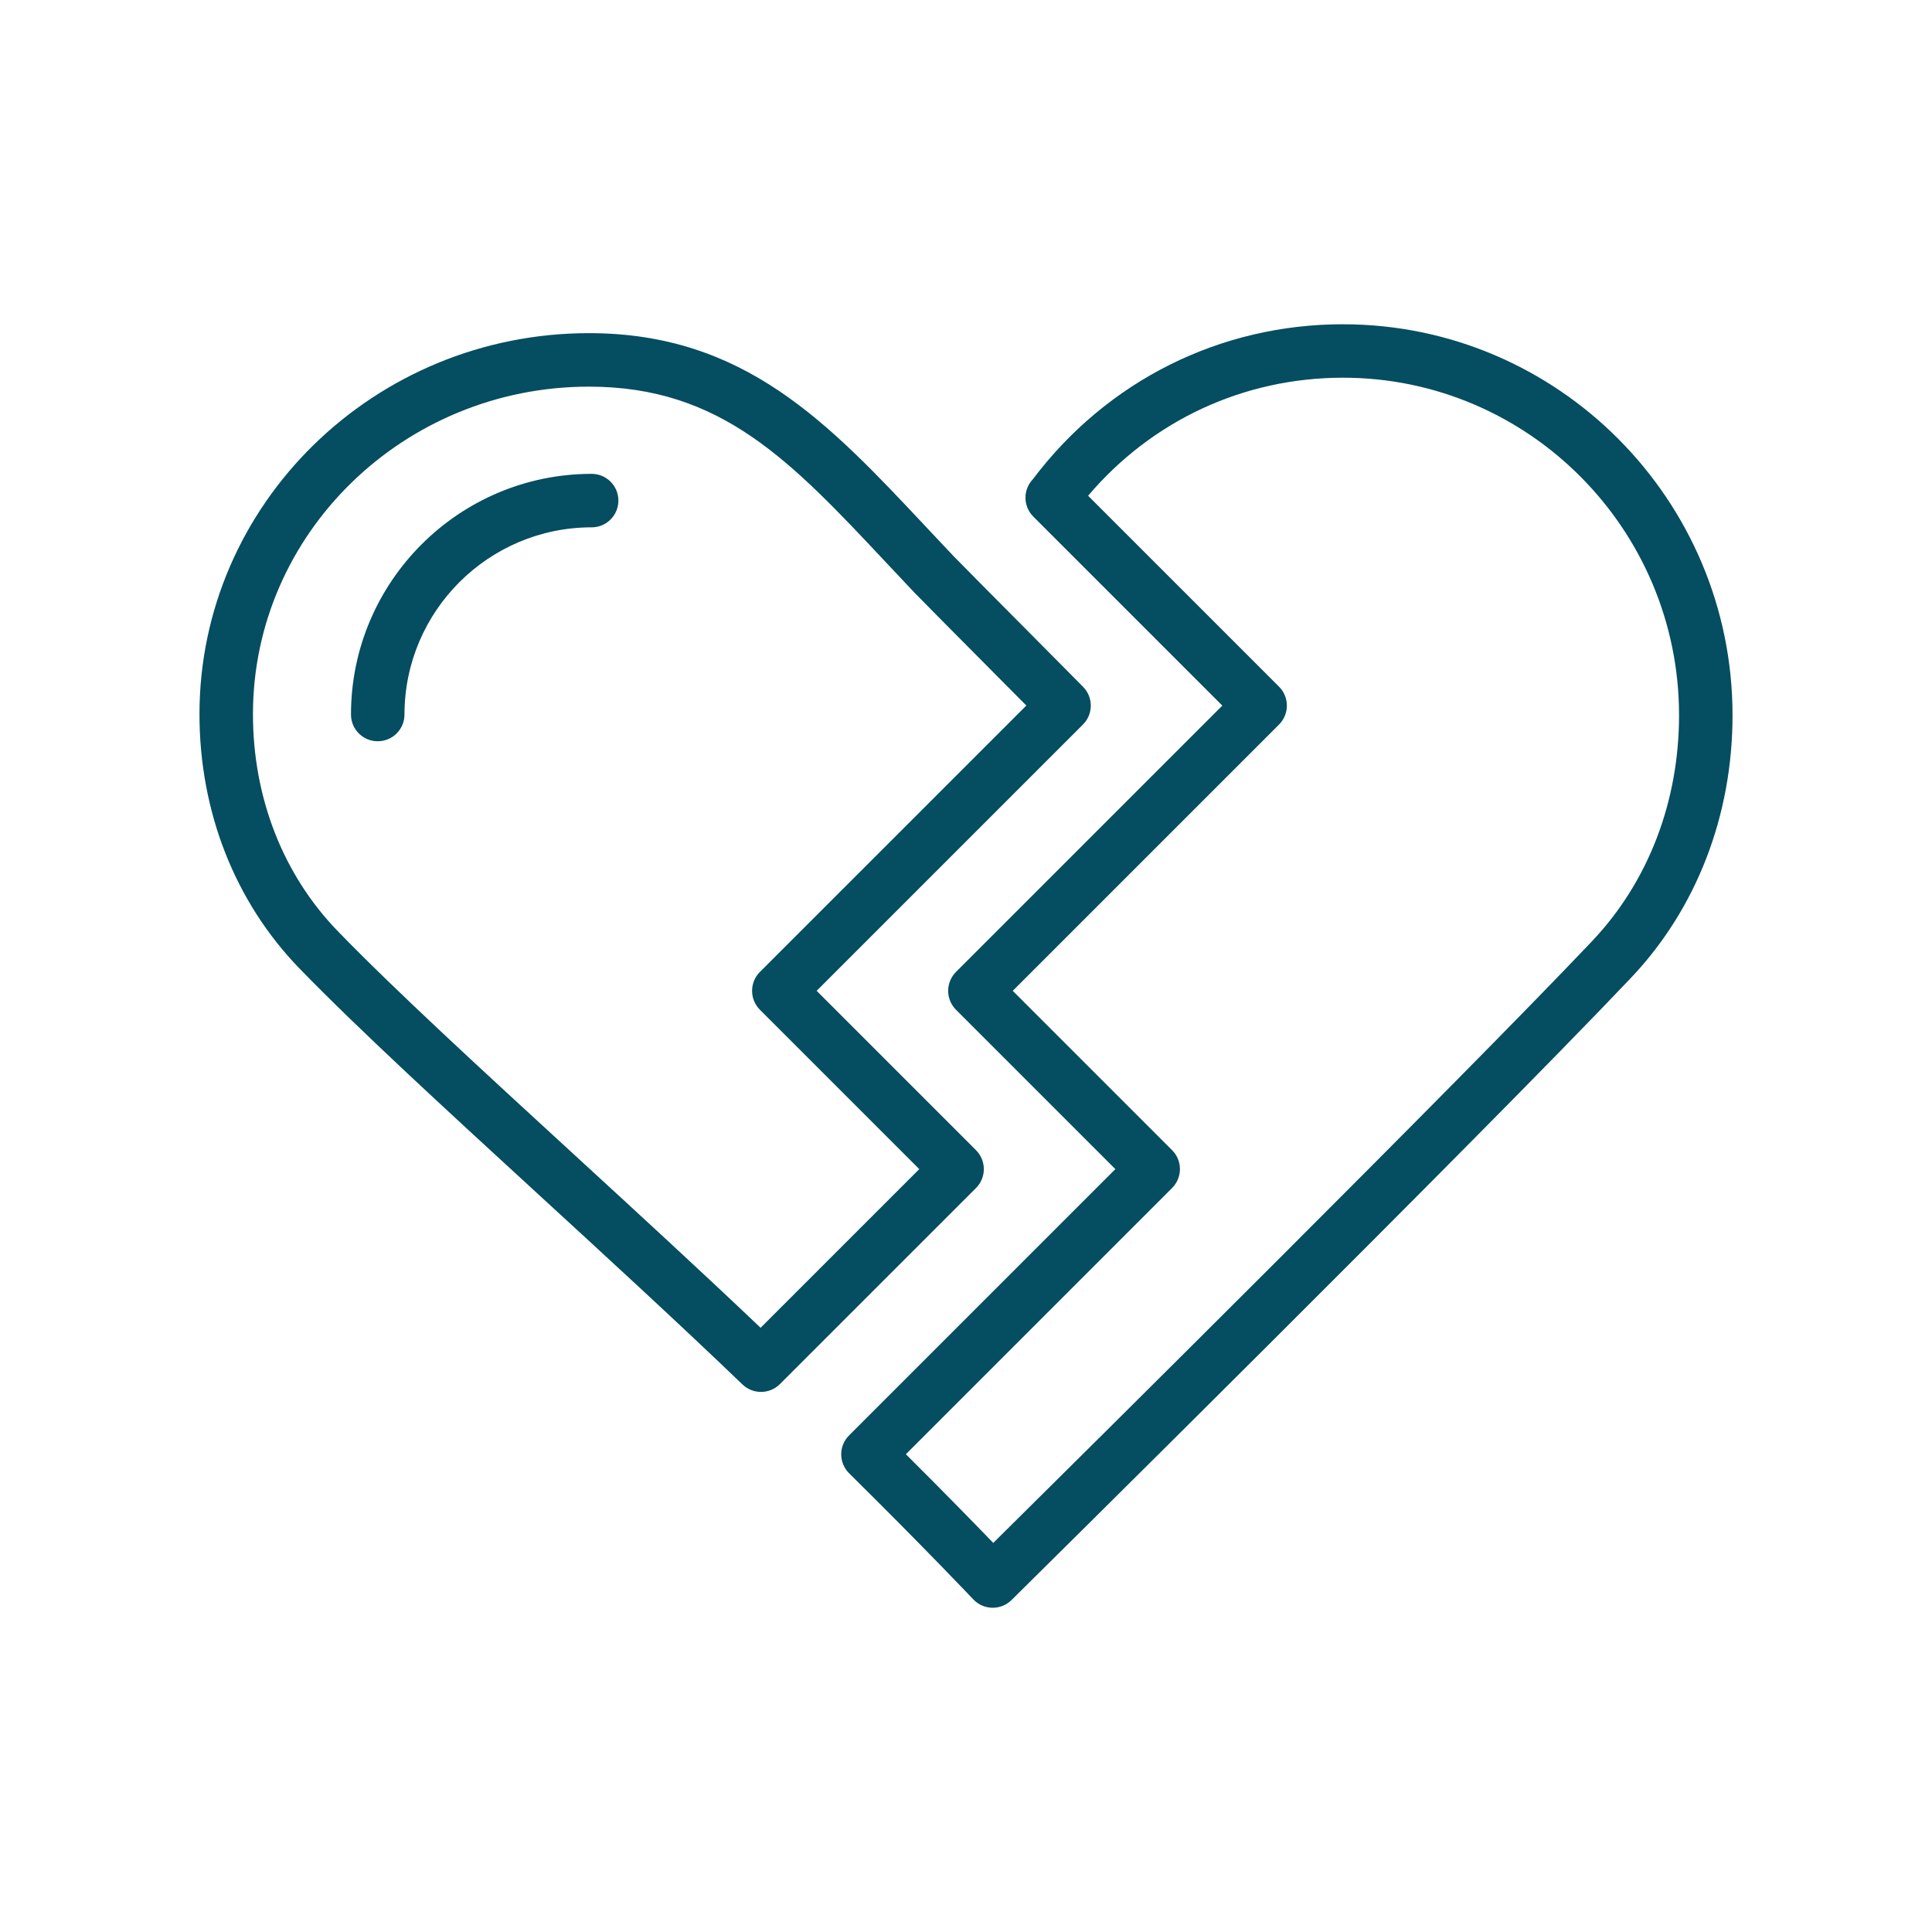 <?xml version="1.0" encoding="UTF-8"?> <!-- Creator: CorelDRAW 2018 (64-Bit) --> <svg xmlns="http://www.w3.org/2000/svg" xmlns:xlink="http://www.w3.org/1999/xlink" xml:space="preserve" width="160mm" height="160mm" style="shape-rendering:geometricPrecision; text-rendering:geometricPrecision; image-rendering:optimizeQuality; fill-rule:evenodd; clip-rule:evenodd" viewBox="0 0 1515.49 1515.49"> <defs> <style type="text/css"> <![CDATA[ .fil1 {fill:none} .fil0 {fill:#054D61} ]]> </style> </defs> <g id="Слой_x0020_1">  <g id="Tilda_Icons_35_Valentine_allbroken.svg"> <g> <path class="fil0" d="M1053.49 254.35c-96.47,0 -185.08,44.31 -243.35,121.64 -7.79,8.22 -7.65,21.2 0.41,29.24l148.26 148.26 -208.91 208.9c-3.93,3.93 -6.14,9.27 -6.14,14.84 0,5.57 2.21,10.89 6.14,14.84l125 125 -208.9 208.9c-3.96,3.94 -6.17,9.31 -6.14,14.89 0.03,5.58 2.27,10.94 6.24,14.85 57.67,56.93 96.99,98.46 97.38,98.88 3.87,4.1 9.24,6.46 14.88,6.56 0.13,0 0.24,0 0.35,0 5.52,0 10.81,-2.17 14.75,-6.05 3.68,-3.64 368.8,-364.46 486.02,-488.17 51.29,-54.13 79.55,-127.25 79.55,-205.88 0,-169.1 -137.06,-306.68 -305.54,-306.68zm195.54 483.72c-103.09,108.79 -399.43,402.47 -469.91,472.22 -14.36,-14.89 -38.38,-39.53 -68.55,-69.57l208.84 -208.84c8.19,-8.19 8.19,-21.46 0,-29.66l-125 -125 208.9 -208.9c3.92,-3.94 6.12,-9.27 6.12,-14.84 0,-5.57 -2.21,-10.89 -6.14,-14.84l-149.77 -149.76c50.12,-59.07 122.07,-92.6 199.96,-92.6 145.34,0 263.59,118.76 263.59,264.73 0,67.86 -24.18,130.73 -68.04,177.04z"></path> <path class="fil0" d="M771.73 917.06c0,-5.55 -2.21,-10.89 -6.14,-14.84l-125 -125 208.9 -208.9c8.11,-8.11 8.21,-21.24 0.2,-29.46 -2.46,-2.52 -18.18,-18.35 -36.61,-36.92 -26.05,-26.23 -61.75,-62.16 -65.12,-65.72 -7.4,-7.8 -14.61,-15.48 -21.67,-23.02 -76.43,-81.49 -142.42,-151.87 -264.29,-151.87 -168.47,0 -305.53,134.07 -305.53,298.88 0,76.46 27.85,147.3 78.42,199.46 45.57,47 114.2,110.01 186.87,176.71 54.26,49.81 110.36,101.3 160.65,149.61 4.07,3.9 9.3,5.85 14.53,5.85 5.37,0 10.74,-2.04 14.84,-6.14l153.82 -153.8c3.93,-3.94 6.14,-9.29 6.14,-14.84zm-175.11 124.47c-46.66,-44.42 -97.34,-90.93 -146.5,-136.06 -72.2,-66.27 -140.41,-128.87 -185.11,-175 -42.94,-44.29 -66.59,-104.73 -66.59,-170.25 0,-141.67 118.24,-256.93 263.59,-256.93 103.7,0 158.21,58.14 233.66,138.6 7.13,7.59 14.39,15.34 21.84,23.2 3.44,3.62 30.61,31 65.79,66.42 8.08,8.14 15.63,15.73 21.77,21.91l-208.98 208.97c-3.93,3.93 -6.14,9.27 -6.14,14.84 0,5.57 2.21,10.89 6.14,14.84l125 125 -124.47 124.47z"></path> <path class="fil0" d="M464.09 371.7c-104.09,0 -188.77,84.68 -188.77,188.77 0,11.59 9.38,20.98 20.98,20.98 11.59,0 20.98,-9.38 20.98,-20.98 0,-80.96 65.86,-146.82 146.82,-146.82 11.59,0 20.98,-9.38 20.98,-20.98 0,-11.59 -9.38,-20.98 -20.98,-20.98z"></path> </g> </g> <rect class="fil1" x="-0" y="0" width="1515.49" height="1515.49"></rect> </g> </svg> 